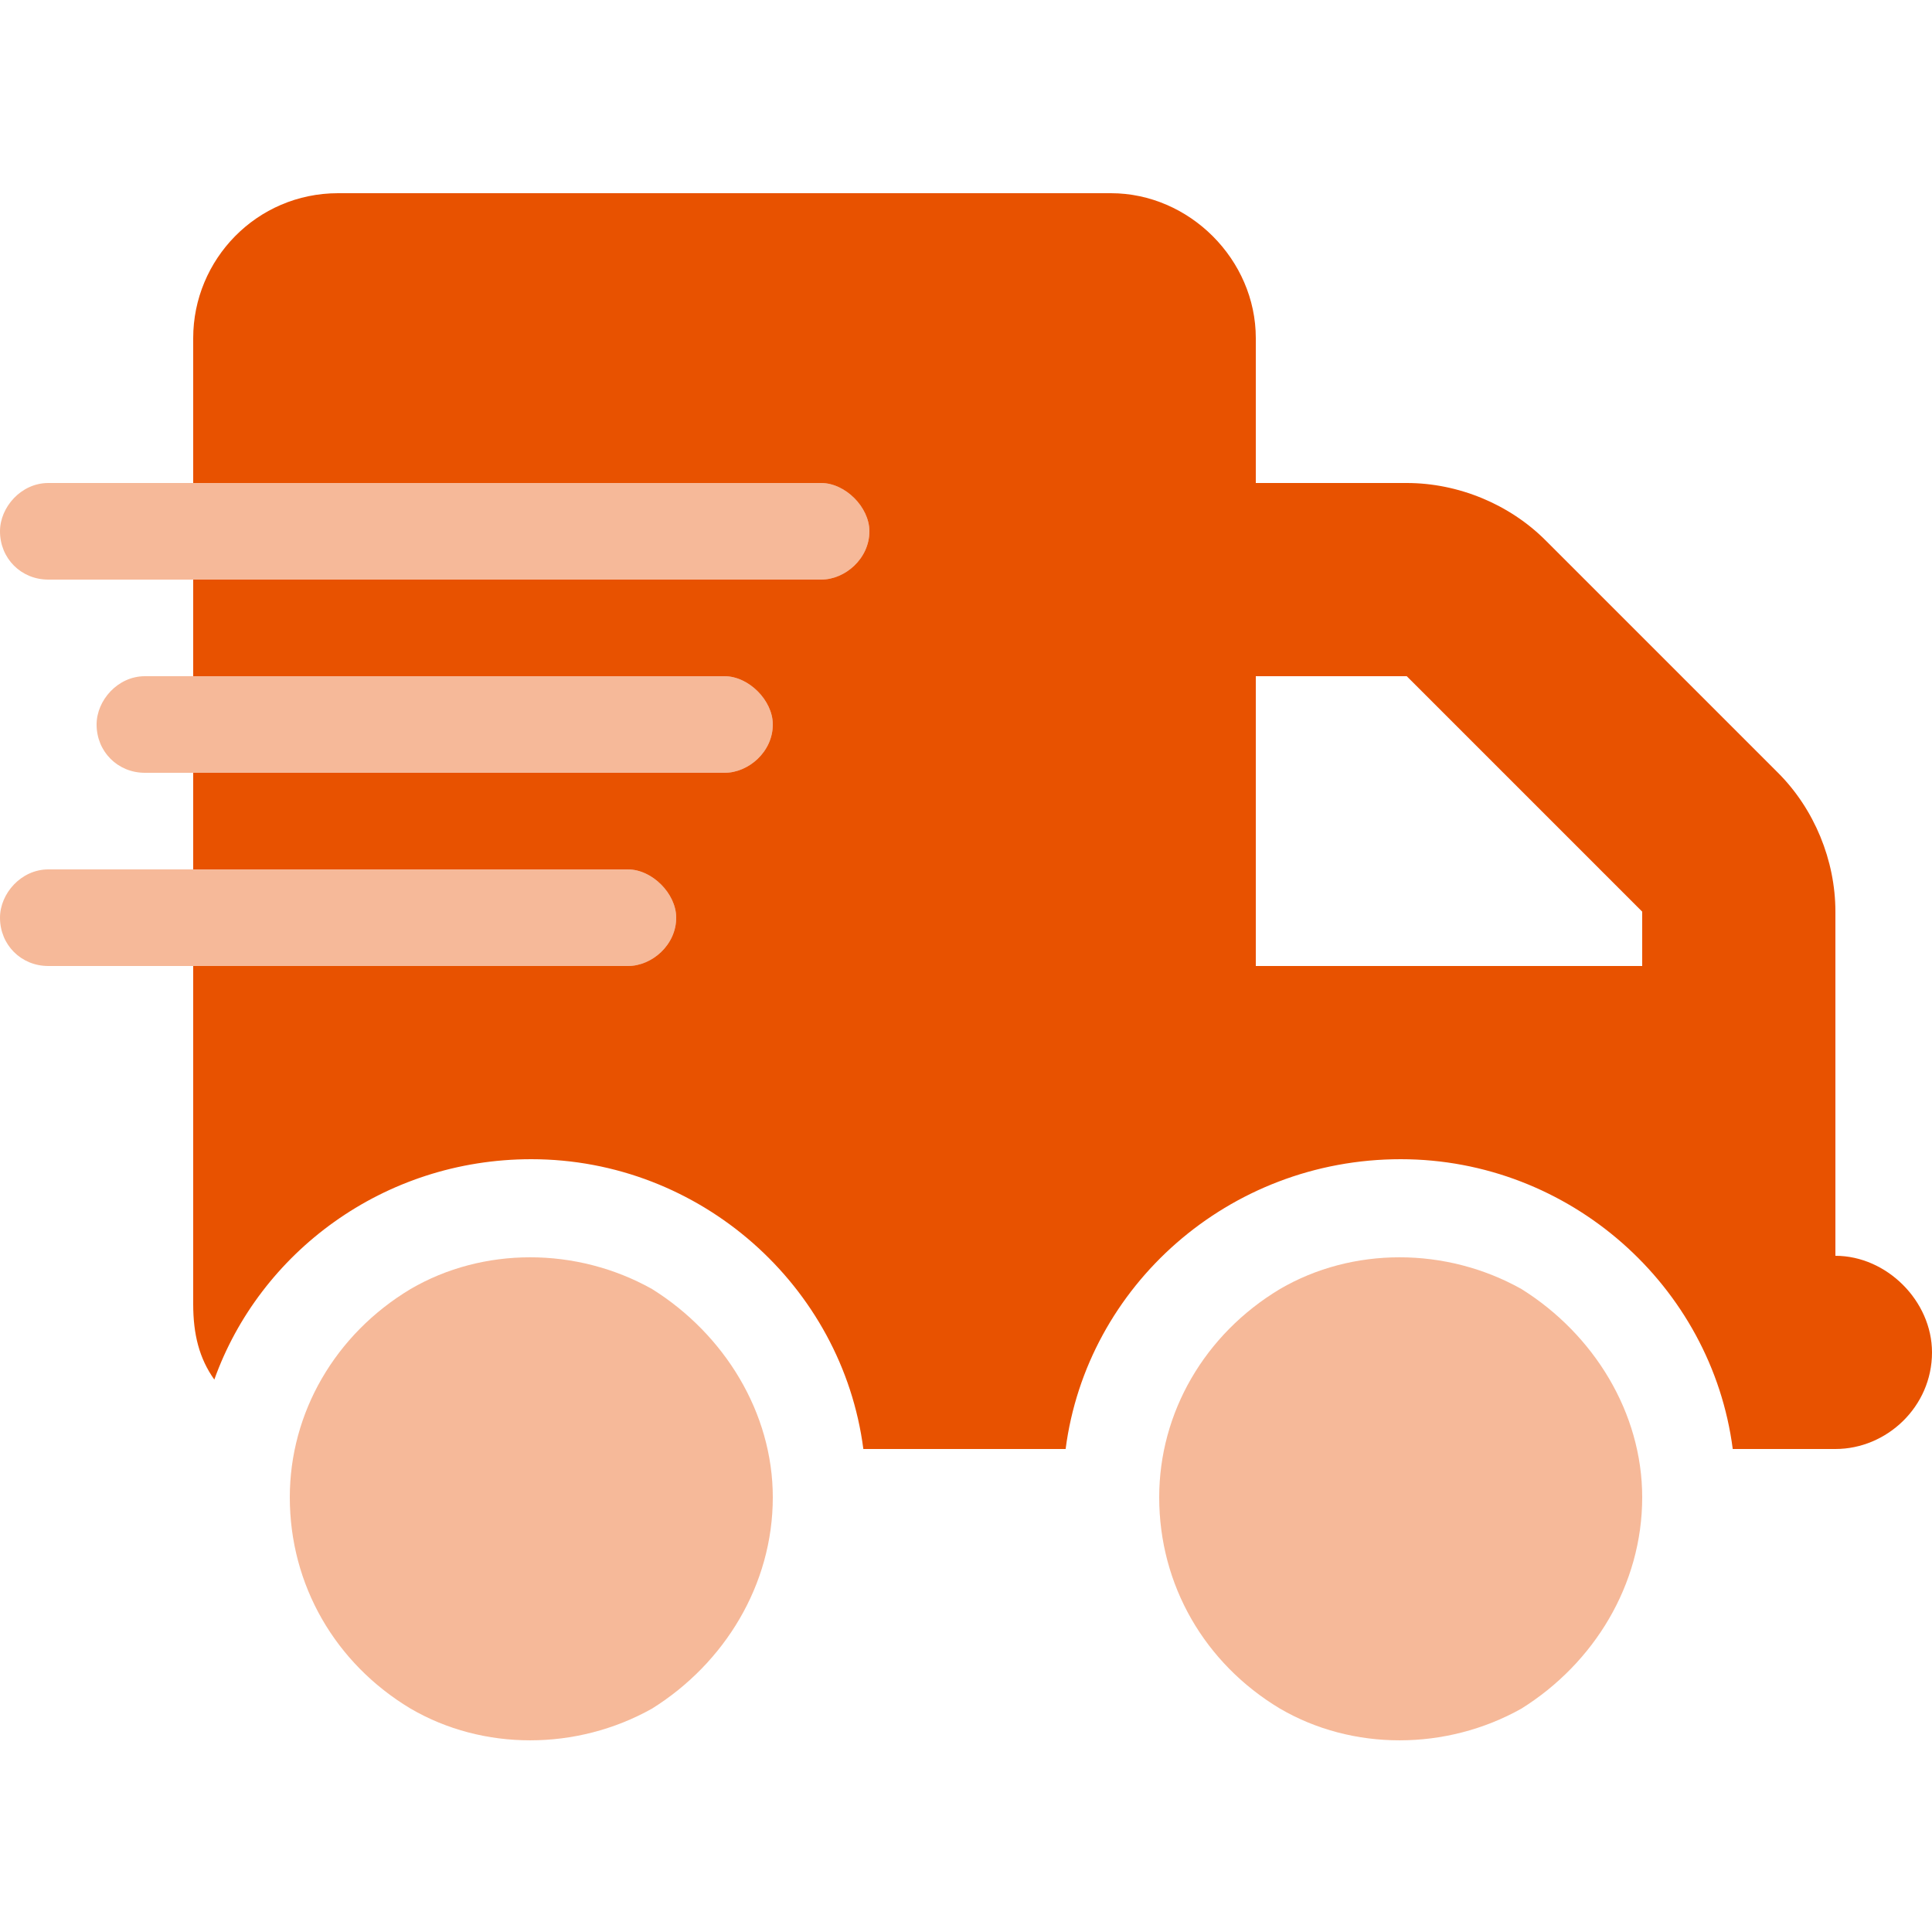 <svg xmlns="http://www.w3.org/2000/svg" fill="none" viewBox="0 0 30 30" height="30" width="30">
<path fill="#E85200" d="M3 5.25C3 4.031 3.984 3 5.25 3H17.25C18.469 3 19.5 4.031 19.5 5.25V7.5H21.844C22.641 7.5 23.438 7.828 24 8.391L27.609 12C28.172 12.562 28.5 13.359 28.5 14.156V15V16.5V19.5C29.297 19.5 30 20.203 30 21C30 21.844 29.297 22.5 28.5 22.5H27H26.906C26.578 19.969 24.375 18 21.75 18C19.078 18 16.875 19.969 16.547 22.5H13.406C13.078 19.969 10.875 18 8.25 18C5.953 18 4.031 19.453 3.328 21.422C3.094 21.094 3 20.719 3 20.25V15H9.75C10.125 15 10.5 14.672 10.5 14.25C10.5 13.875 10.125 13.5 9.75 13.5H3V12H11.25C11.625 12 12 11.672 12 11.25C12 10.875 11.625 10.5 11.25 10.5H3V9H12.75C13.125 9 13.5 8.672 13.5 8.25C13.5 7.875 13.125 7.5 12.75 7.5H3V5.25ZM19.5 15H25.5V14.156L21.844 10.5H19.5V15Z"></path>
<path fill="#E85200" d="M13.5 8.25C13.5 8.672 13.125 9 12.75 9H0.75C0.328 9 0 8.672 0 8.25C0 7.875 0.328 7.5 0.75 7.5H12.75C13.125 7.5 13.5 7.875 13.5 8.25ZM11.25 10.5C11.625 10.5 12 10.875 12 11.25C12 11.672 11.625 12 11.25 12H2.25C1.828 12 1.5 11.672 1.5 11.25C1.5 10.875 1.828 10.5 2.25 10.5H11.25ZM9.75 13.5C10.125 13.5 10.5 13.875 10.5 14.25C10.5 14.672 10.125 15 9.75 15H0.75C0.328 15 0 14.672 0 14.25C0 13.875 0.328 13.5 0.75 13.5H9.75ZM4.5 23.25C4.5 21.938 5.203 20.719 6.375 20.016C7.5 19.359 8.953 19.359 10.125 20.016C11.25 20.719 12 21.938 12 23.25C12 24.609 11.25 25.828 10.125 26.531C8.953 27.188 7.5 27.188 6.375 26.531C5.203 25.828 4.5 24.609 4.5 23.25ZM18 23.25C18 21.938 18.703 20.719 19.875 20.016C21 19.359 22.453 19.359 23.625 20.016C24.75 20.719 25.5 21.938 25.5 23.25C25.5 24.609 24.75 25.828 23.625 26.531C22.453 27.188 21 27.188 19.875 26.531C18.703 25.828 18 24.609 18 23.25Z" opacity="0.4"></path>
</svg>
